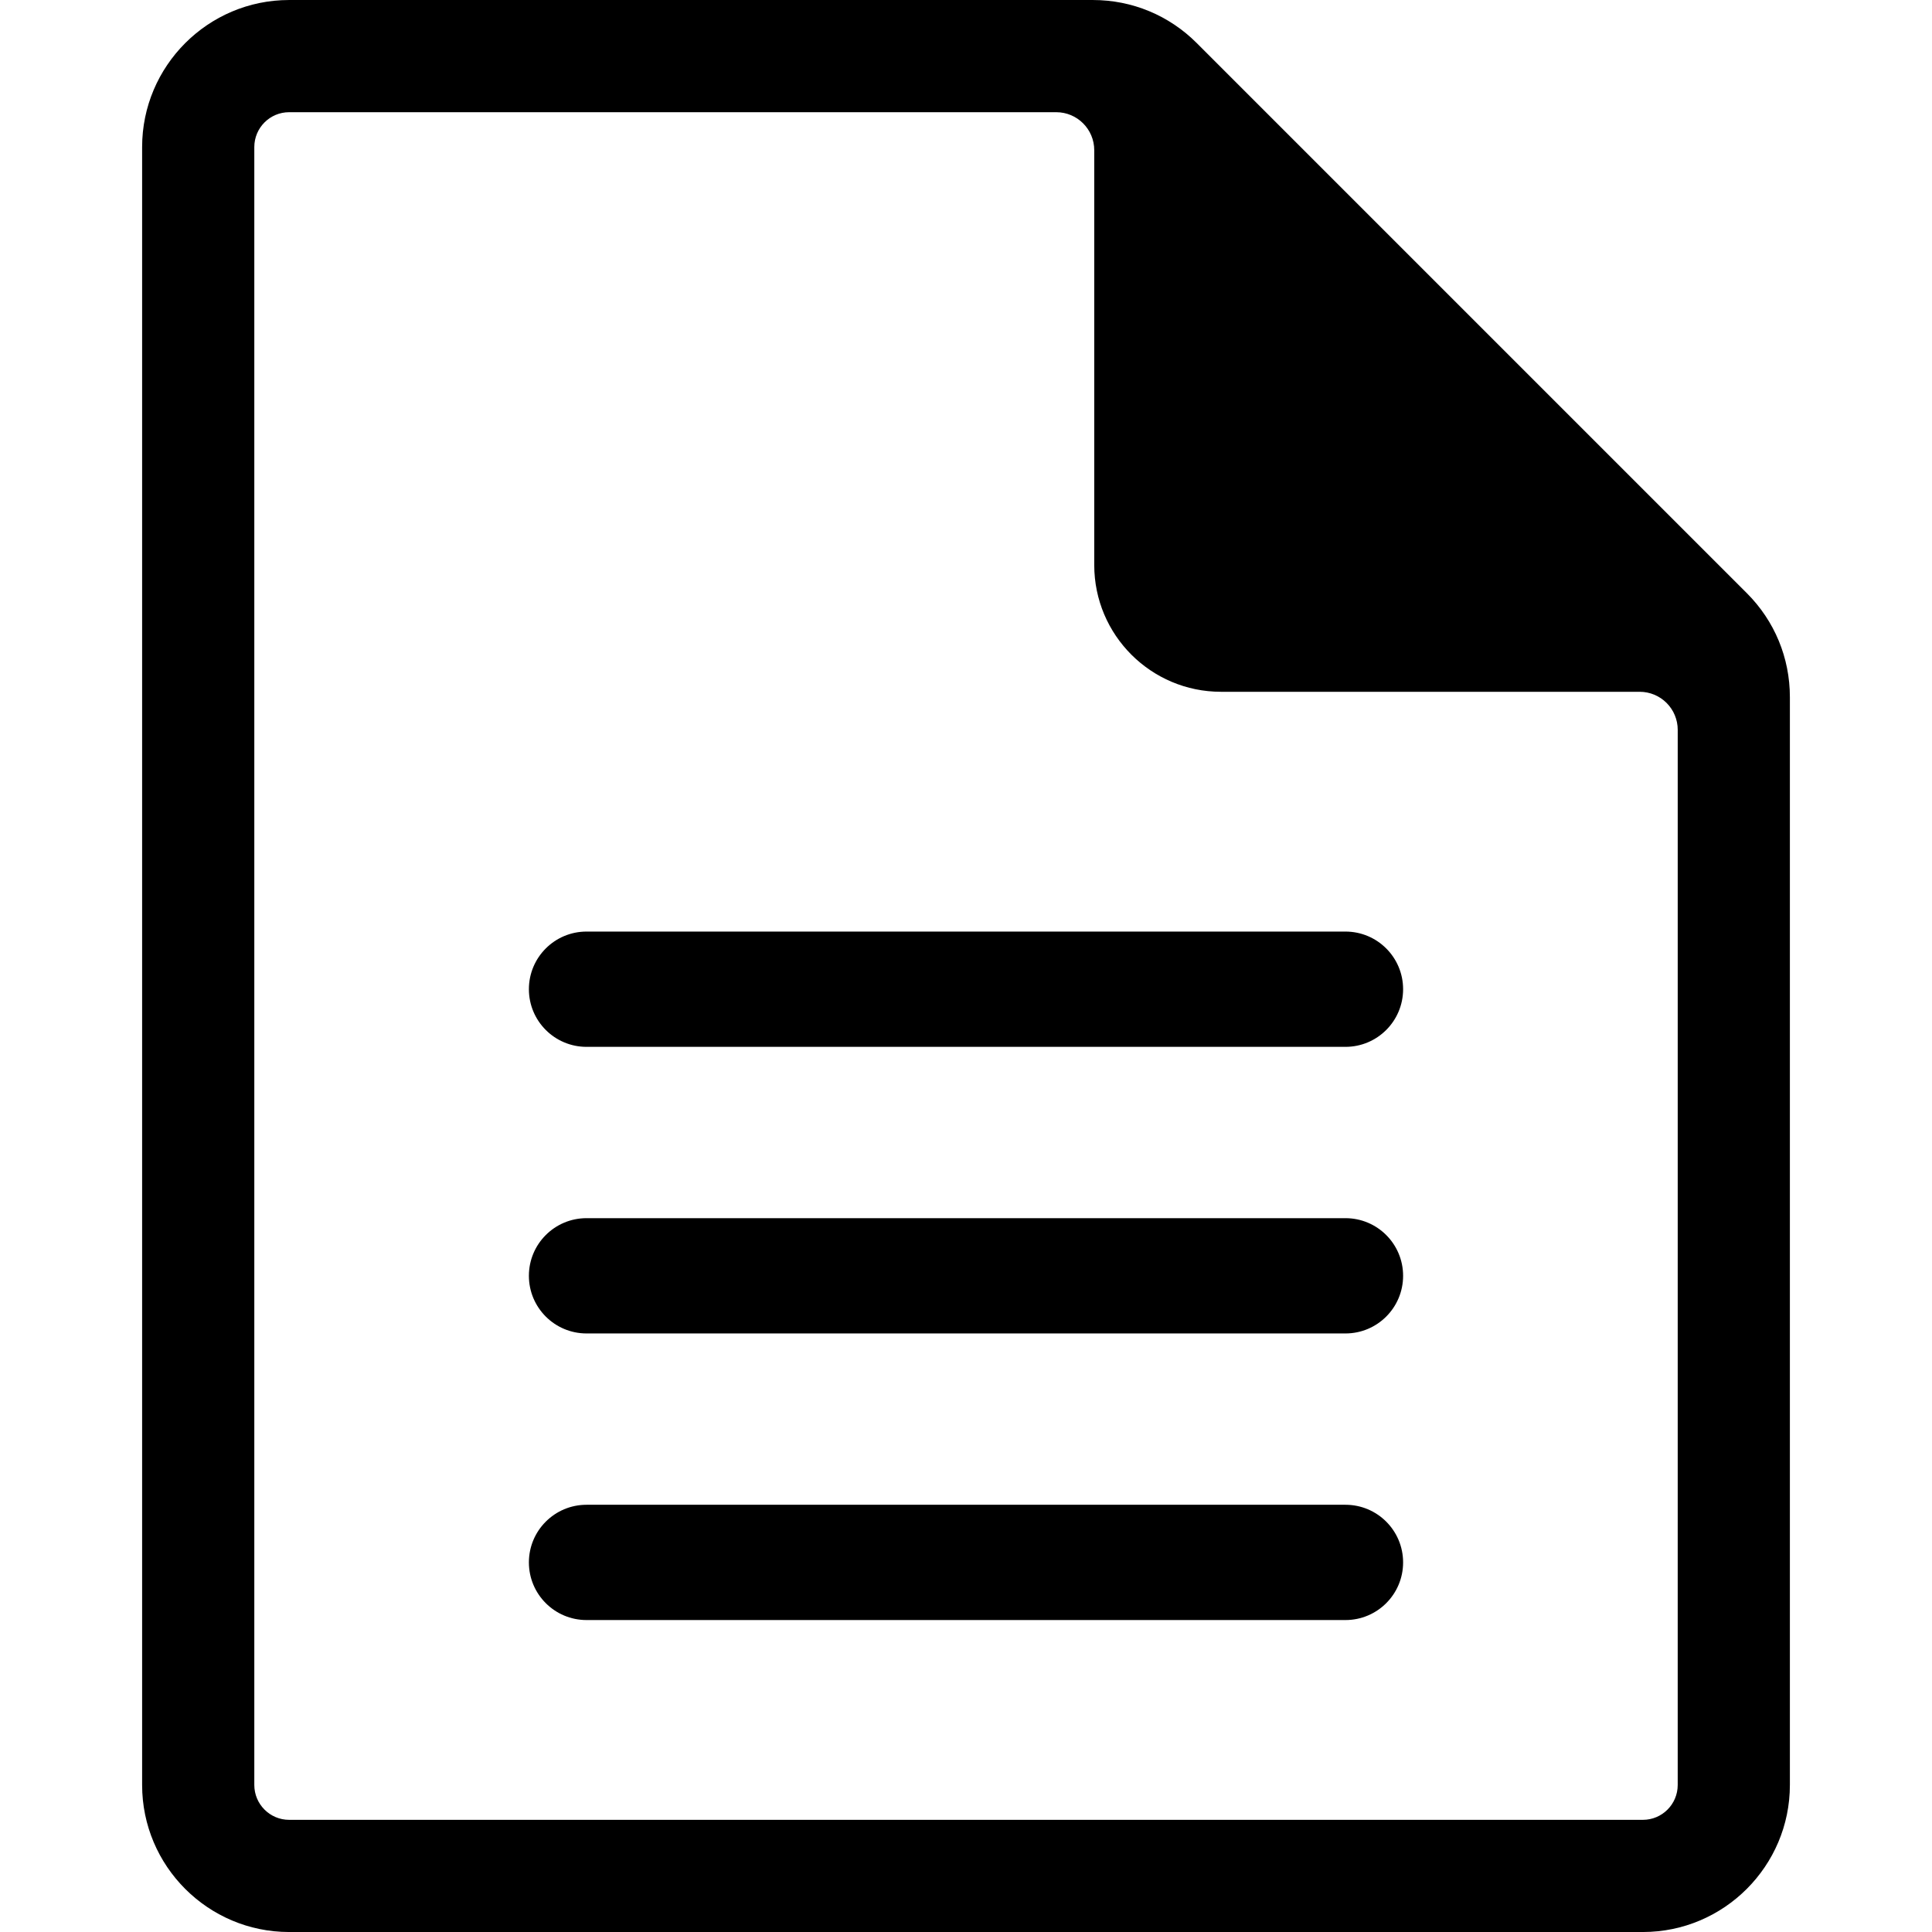 <?xml version="1.0" encoding="utf-8"?>

<!DOCTYPE svg PUBLIC "-//W3C//DTD SVG 1.1//EN" "http://www.w3.org/Graphics/SVG/1.1/DTD/svg11.dtd">

<svg fill="#000000" version="1.1" id="Layer_1" xmlns="http://www.w3.org/2000/svg" xmlns:xlink="http://www.w3.org/1999/xlink" 
	 width="800px" height="800px" viewBox="796 796 200 200" enable-background="new 796 796 200 200" xml:space="preserve">
<g>
	<g>
		<path d="M976.828,857.4l-56.941-56.941c-2.875-2.875-6.695-4.458-10.76-4.458h-83.198c-8.393,0-15.217,6.828-15.217,15.222v169.56
			c0,8.393,6.824,15.219,15.217,15.219H966.07c8.389,0,15.218-6.826,15.218-15.219v-112.62
			C981.288,864.098,979.705,860.274,976.828,857.4z M969.676,980.781c0,1.989-1.615,3.608-3.604,3.608H825.931
			c-1.989,0-3.605-1.619-3.605-3.608V811.22c0-1.988,1.616-3.605,3.605-3.605h79.409c2.174,0,3.936,1.762,3.936,3.936v42.937
			c0,7.25,5.876,13.126,13.123,13.126h43.342c1.045,0,2.046,0.415,2.783,1.153c0.738,0.738,1.153,1.739,1.153,2.783L969.676,980.781
			z"/>
	</g>
	<g>
		<g>
			<path d="M935.281,904.37h-78.563c-3.296,0-5.967-2.672-5.967-5.968c0-3.295,2.671-5.966,5.967-5.966h78.563
				c3.297,0,5.968,2.671,5.968,5.966C941.249,901.698,938.578,904.37,935.281,904.37z"/>
		</g>
		<g>
			<path d="M935.281,934.038h-78.563c-3.296,0-5.967-2.671-5.967-5.967s2.671-5.967,5.967-5.967h78.563
				c3.297,0,5.968,2.671,5.968,5.967S938.578,934.038,935.281,934.038z"/>
		</g>
		<g>
			<path d="M935.281,963.707h-78.563c-3.296,0-5.967-2.672-5.967-5.967c0-3.296,2.671-5.967,5.967-5.967h78.563
				c3.297,0,5.968,2.671,5.968,5.967C941.249,961.035,938.578,963.707,935.281,963.707z"/>
		</g>
	</g>
</g>
</svg>